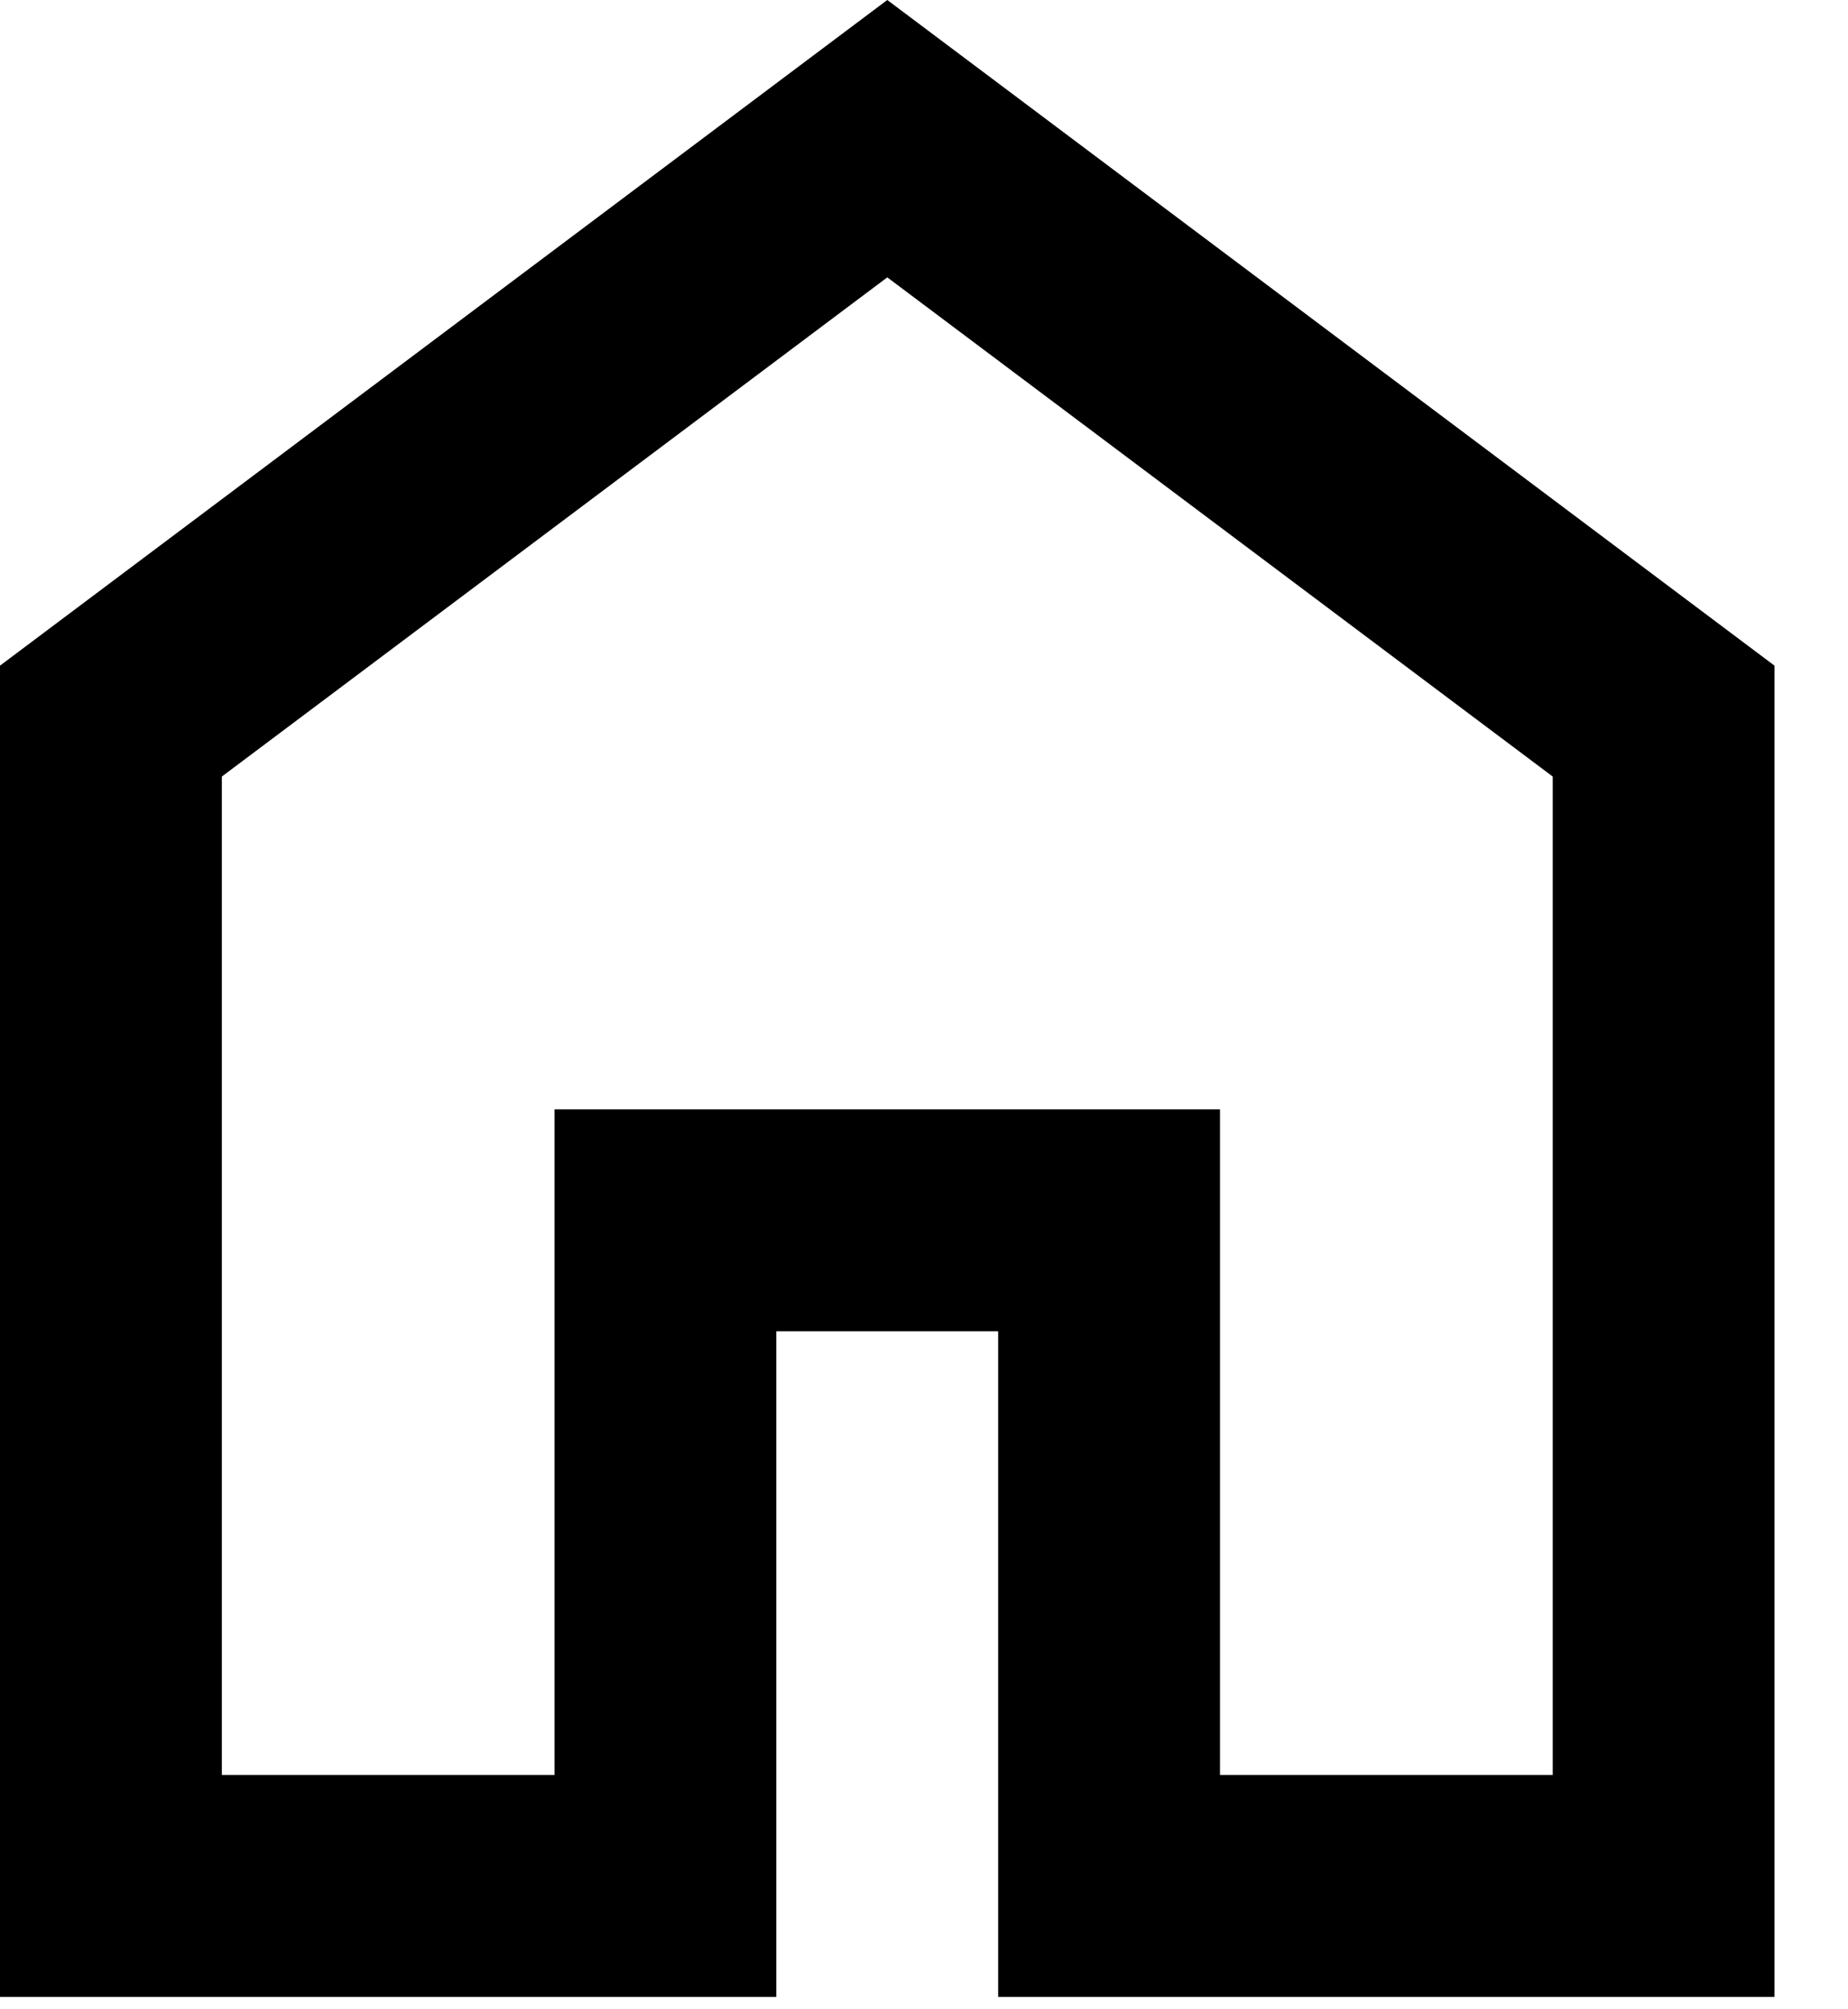 <svg width="23" height="25" viewBox="0 0 23 25" fill="none" xmlns="http://www.w3.org/2000/svg">
<path d="M2.761 22.085H6.902V13.803H15.184V22.085H19.325V9.662L11.043 3.451L2.761 9.662V22.085ZM0 24.846V8.282L11.043 0L22.085 8.282V24.846H12.423V16.564H9.662V24.846H0Z" fill="black"/>
</svg>
